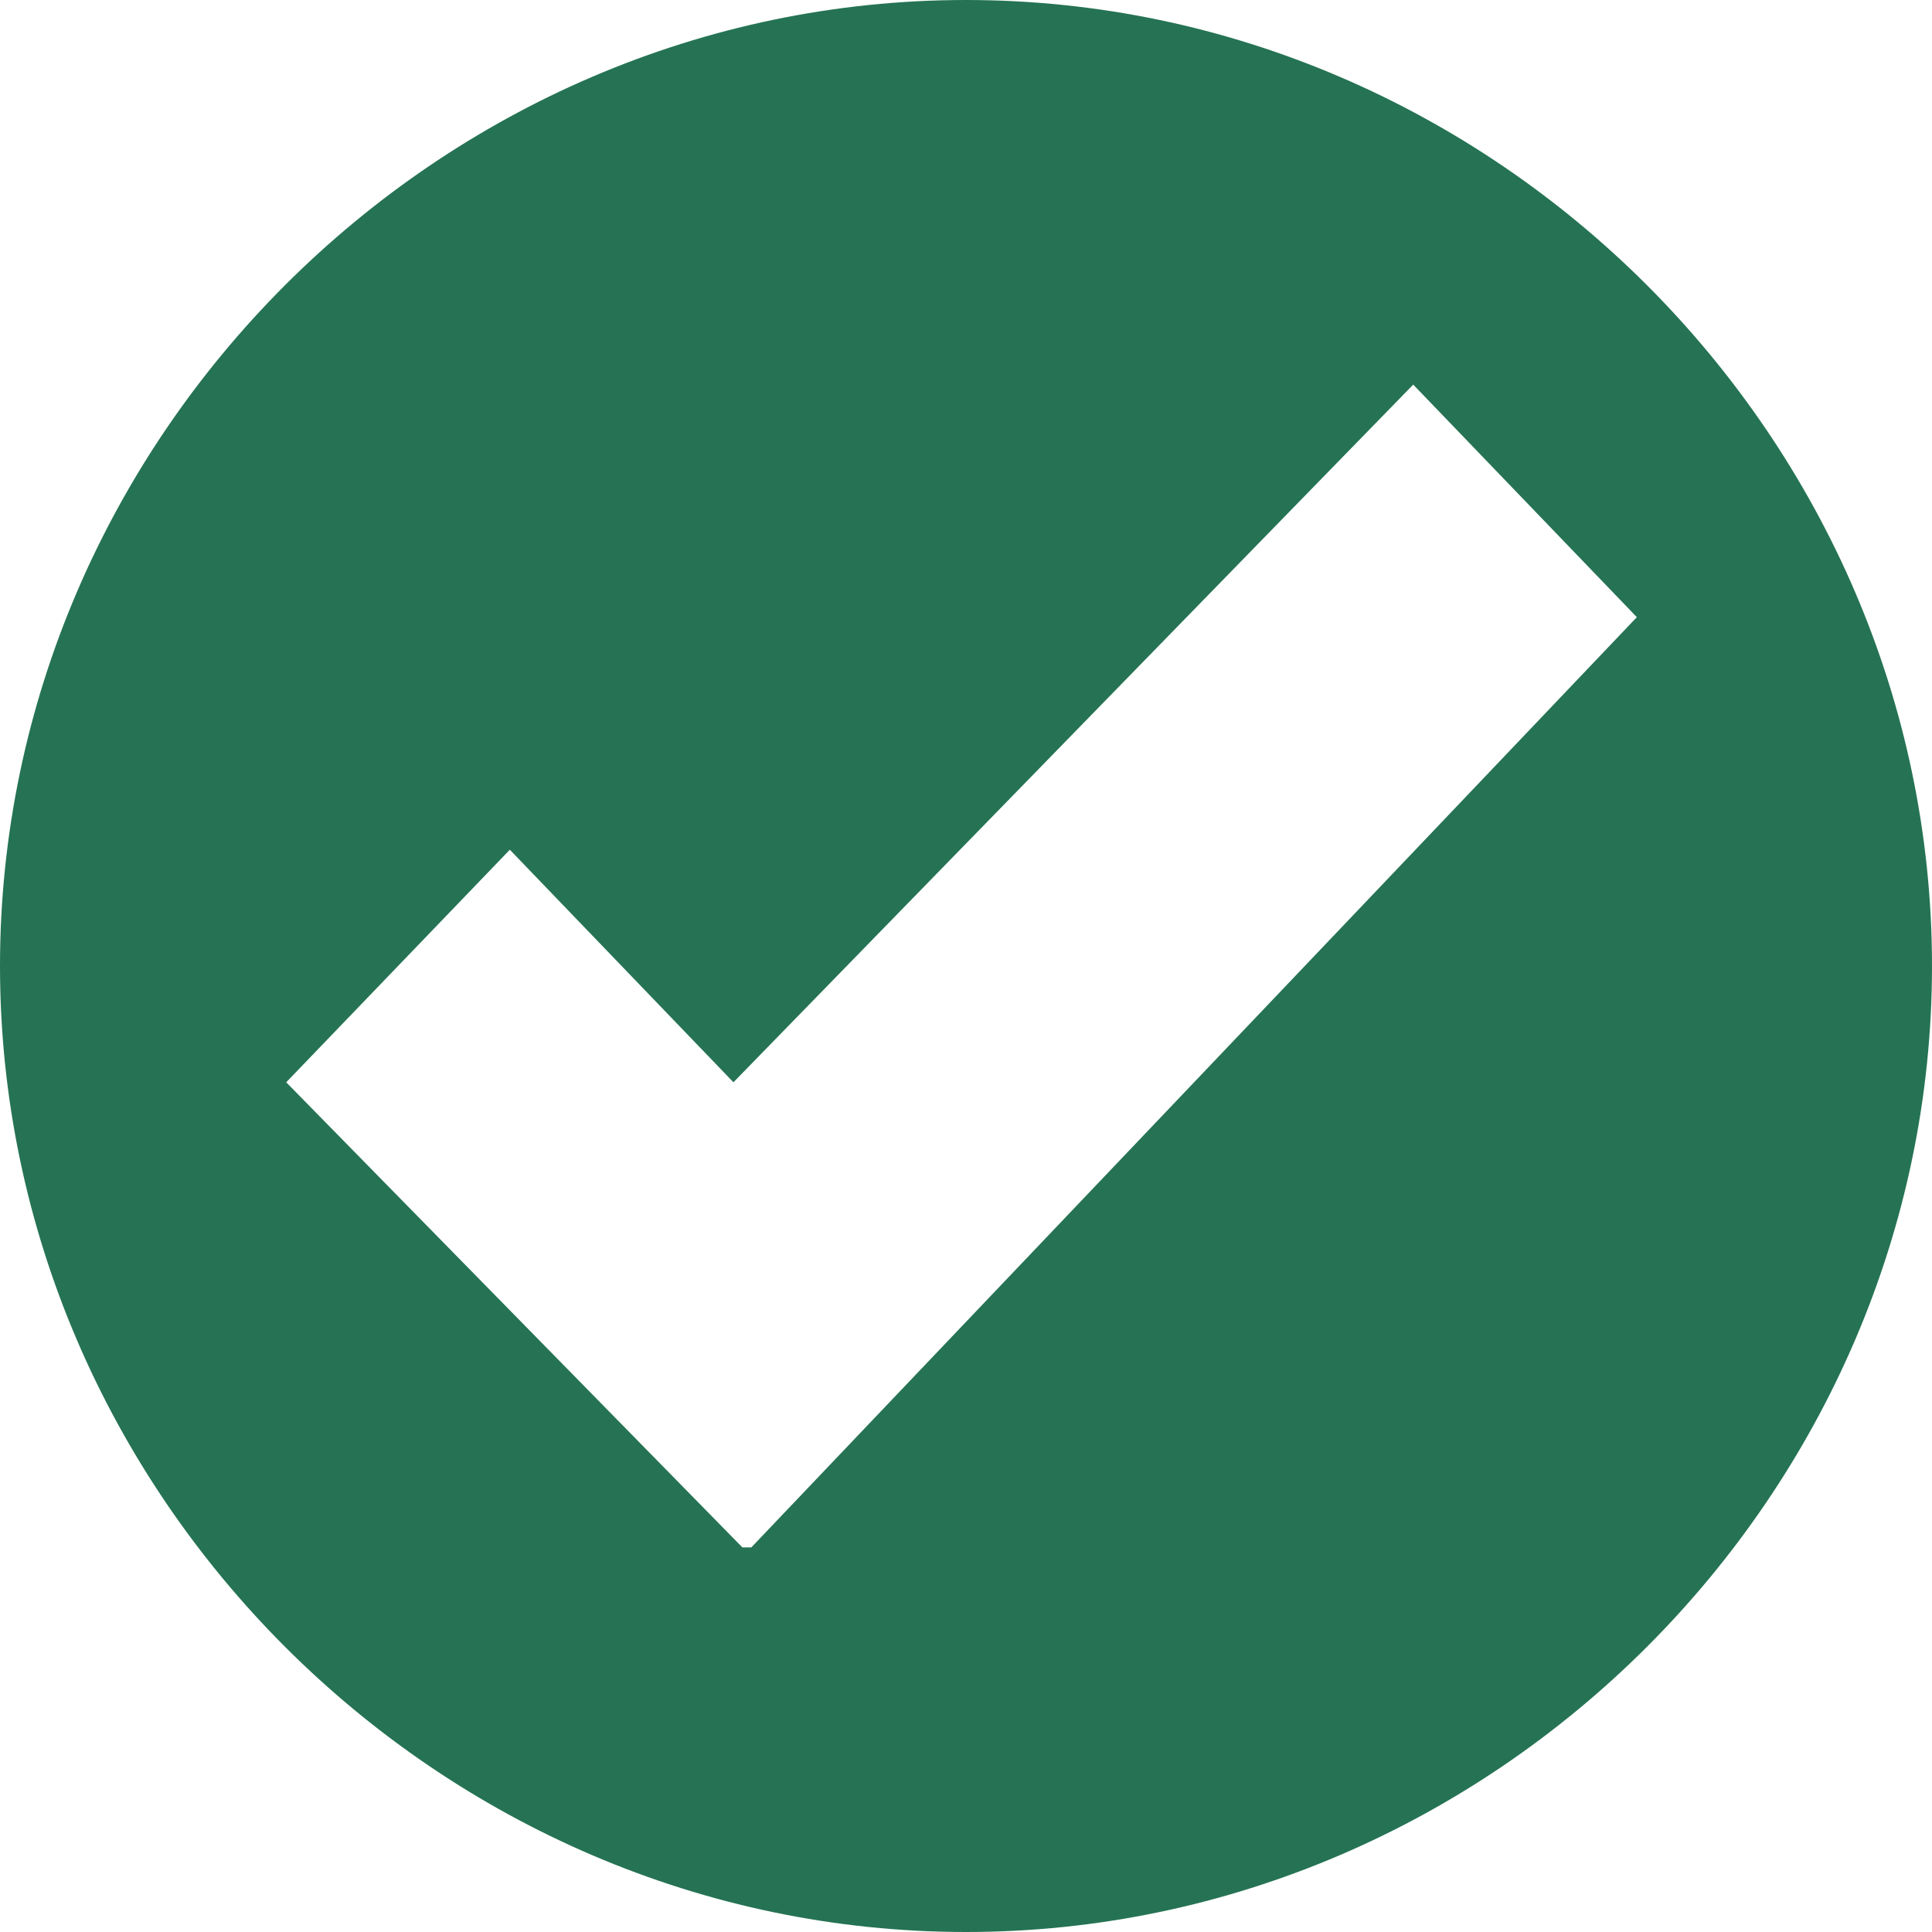 <?xml version="1.0" encoding="UTF-8"?> <svg xmlns="http://www.w3.org/2000/svg" id="Layer_1" version="1.1" viewBox="0 0 21.6 21.6"><defs><style> .st0 { fill: #257354; } </style></defs><path class="st0" d="M10.8,0C4.9,0,0,4.9,0,10.8s4.9,10.8,10.8,10.8,10.8-4.9,10.8-10.8S16.7,0,10.8,0ZM8.3,17.3h0l-5.1-5.2,2.5-2.6,2.5,2.6,7.6-7.8,2.5,2.6-9.9,10.4Z"></path></svg> 